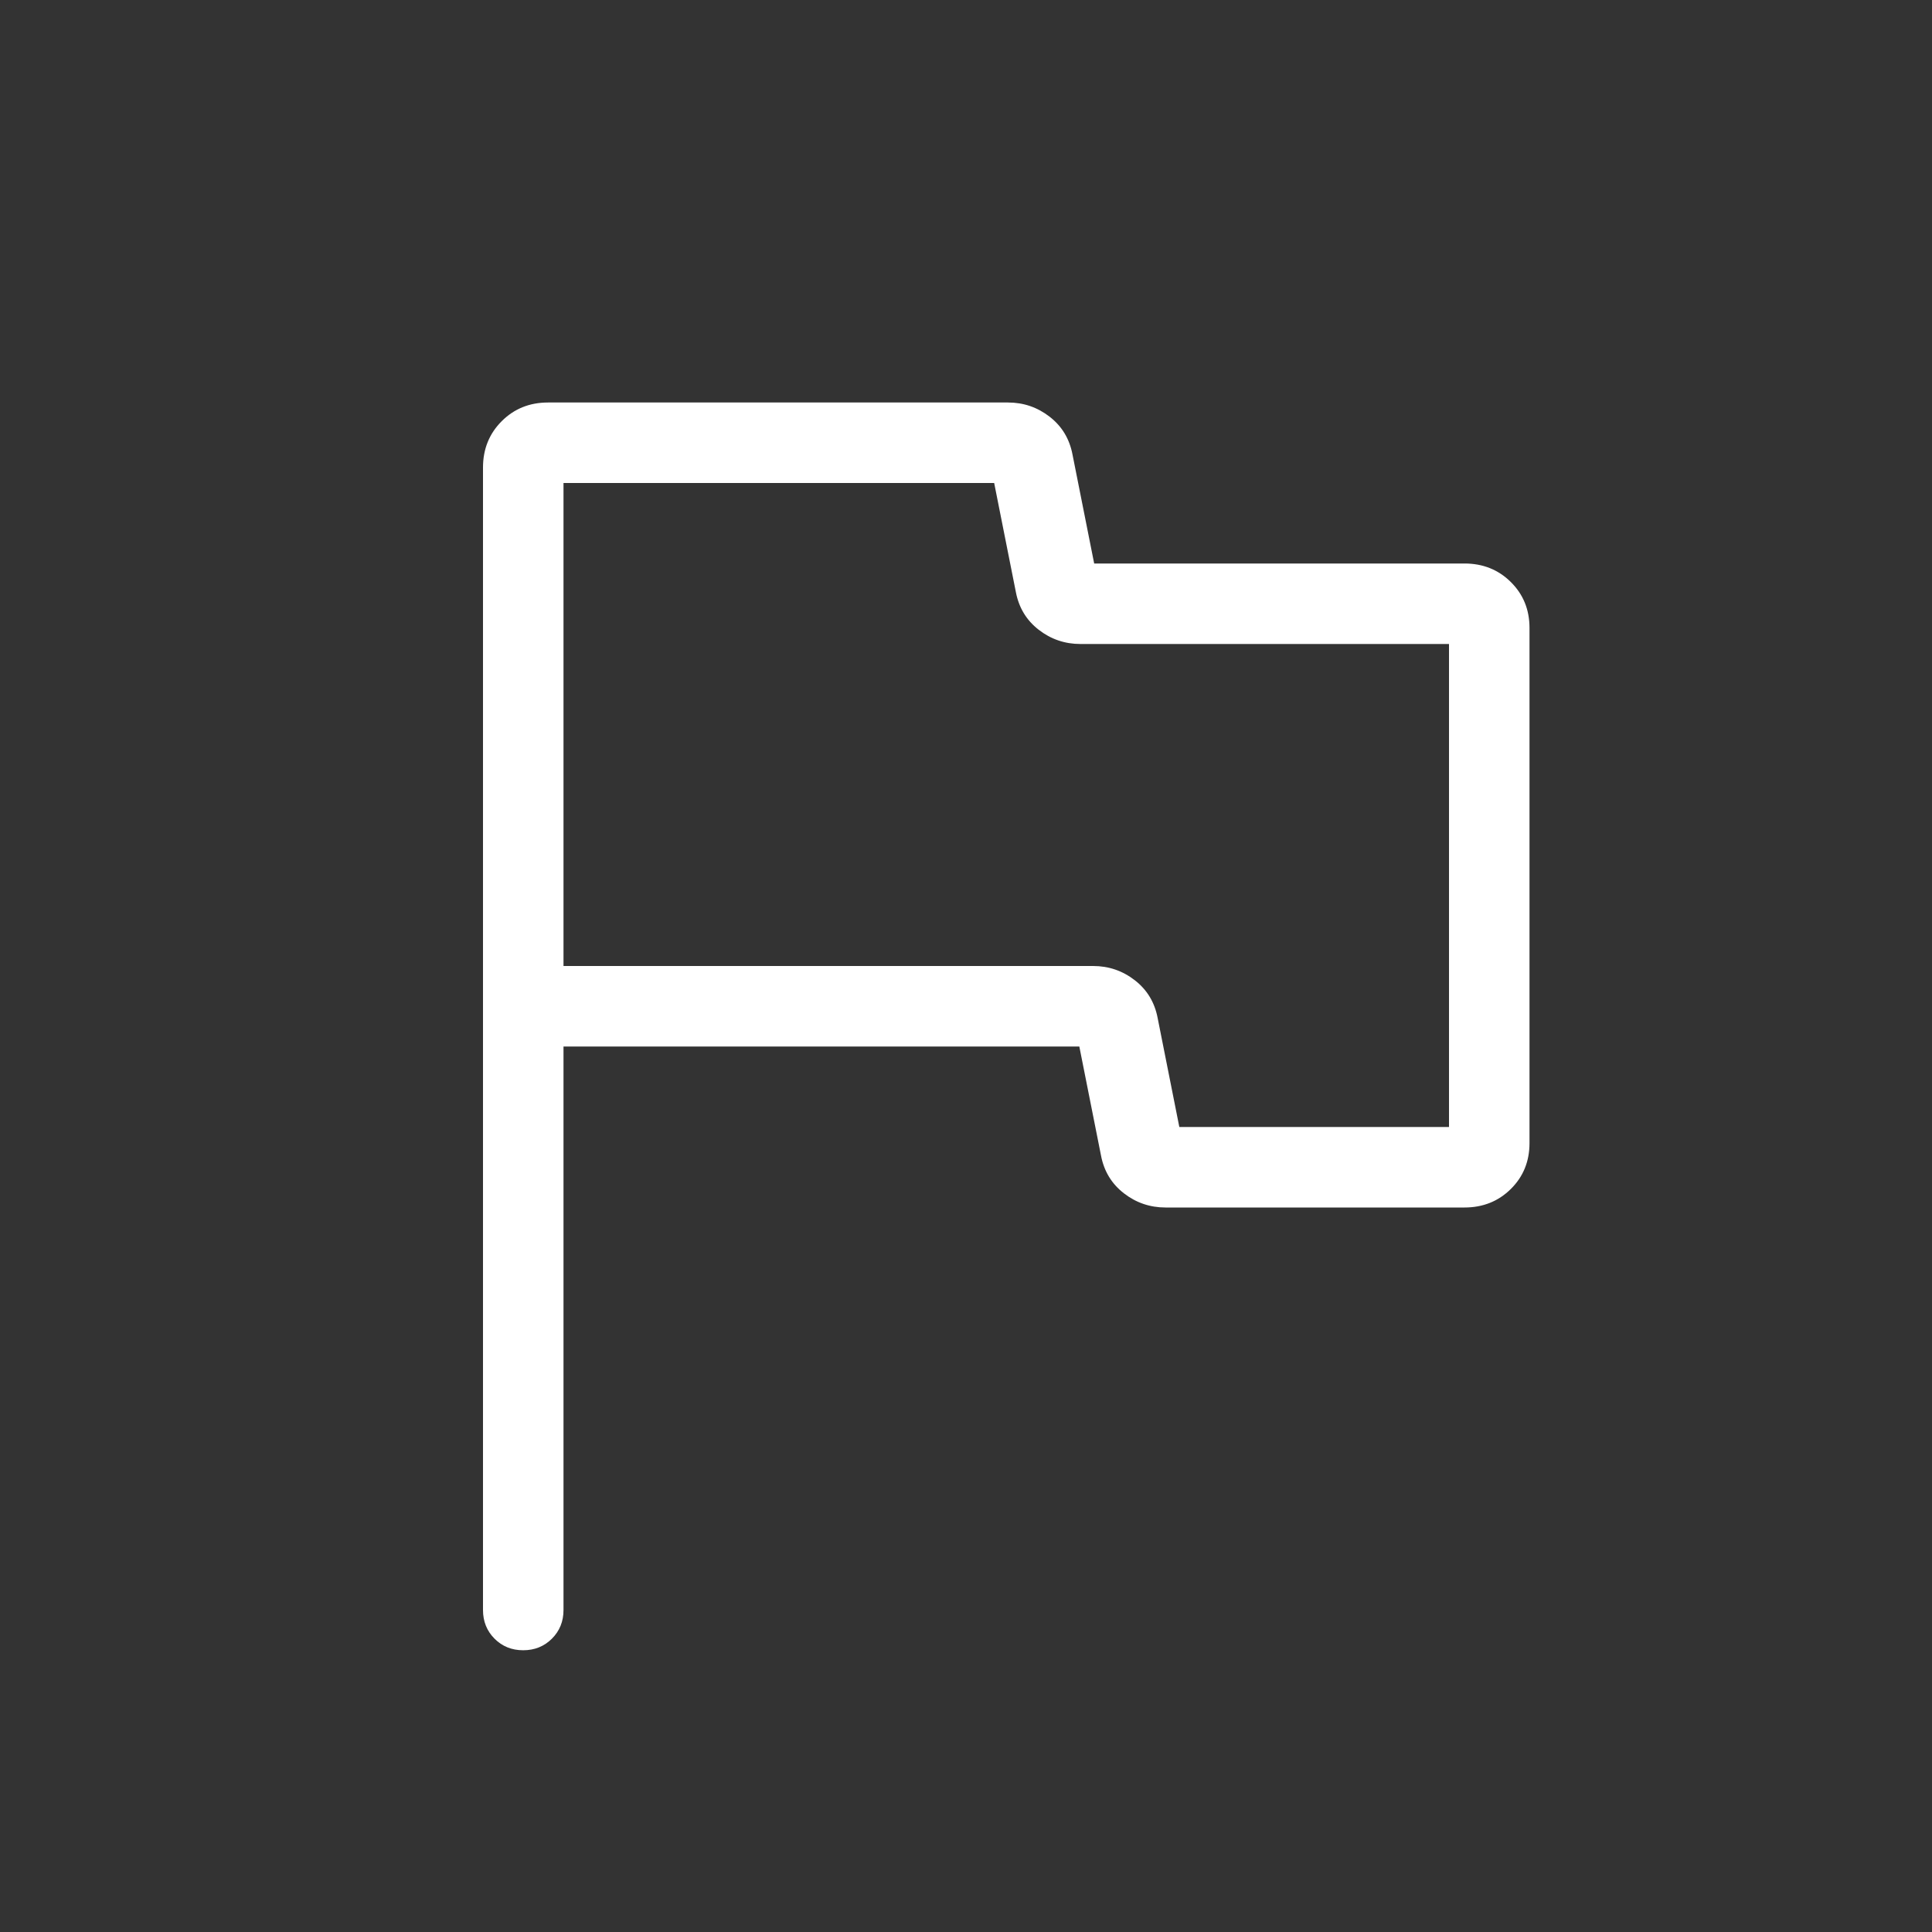 <svg fill="#fff" width="24px" viewBox="0 -960 960 960" height="24px" xmlns="http://www.w3.org/2000/svg"><rect x="0" y="-960" width="960" height="960" fill="#333333" stroke="none"/><path d="M280-440v280q0 8.5-5.76 14.25T259.97-140q-8.51 0-14.24-5.75T240-160v-567.69q0-13.73 9.29-23.02t23.02-9.29h228.54q11.6 0 20.72 7.08 9.12 7.07 11.35 18.77L543.69-680h184q13.73 0 23.02 9.2T760-648v256.01q0 13.61-9.29 22.8-9.29 9.19-23.02 9.19H579.15q-11.6 0-20.72-7.08-9.12-7.07-11.35-18.77L536.31-440H280Zm306 40h134v-240H536.85q-11.61 0-20.73-7.08-9.12-7.07-11.35-18.77L494-720H280v240h263.15q11.61 0 20.73 7.08 9.12 7.07 11.35 18.77L586-400Zm-86-160Z"></path></svg>